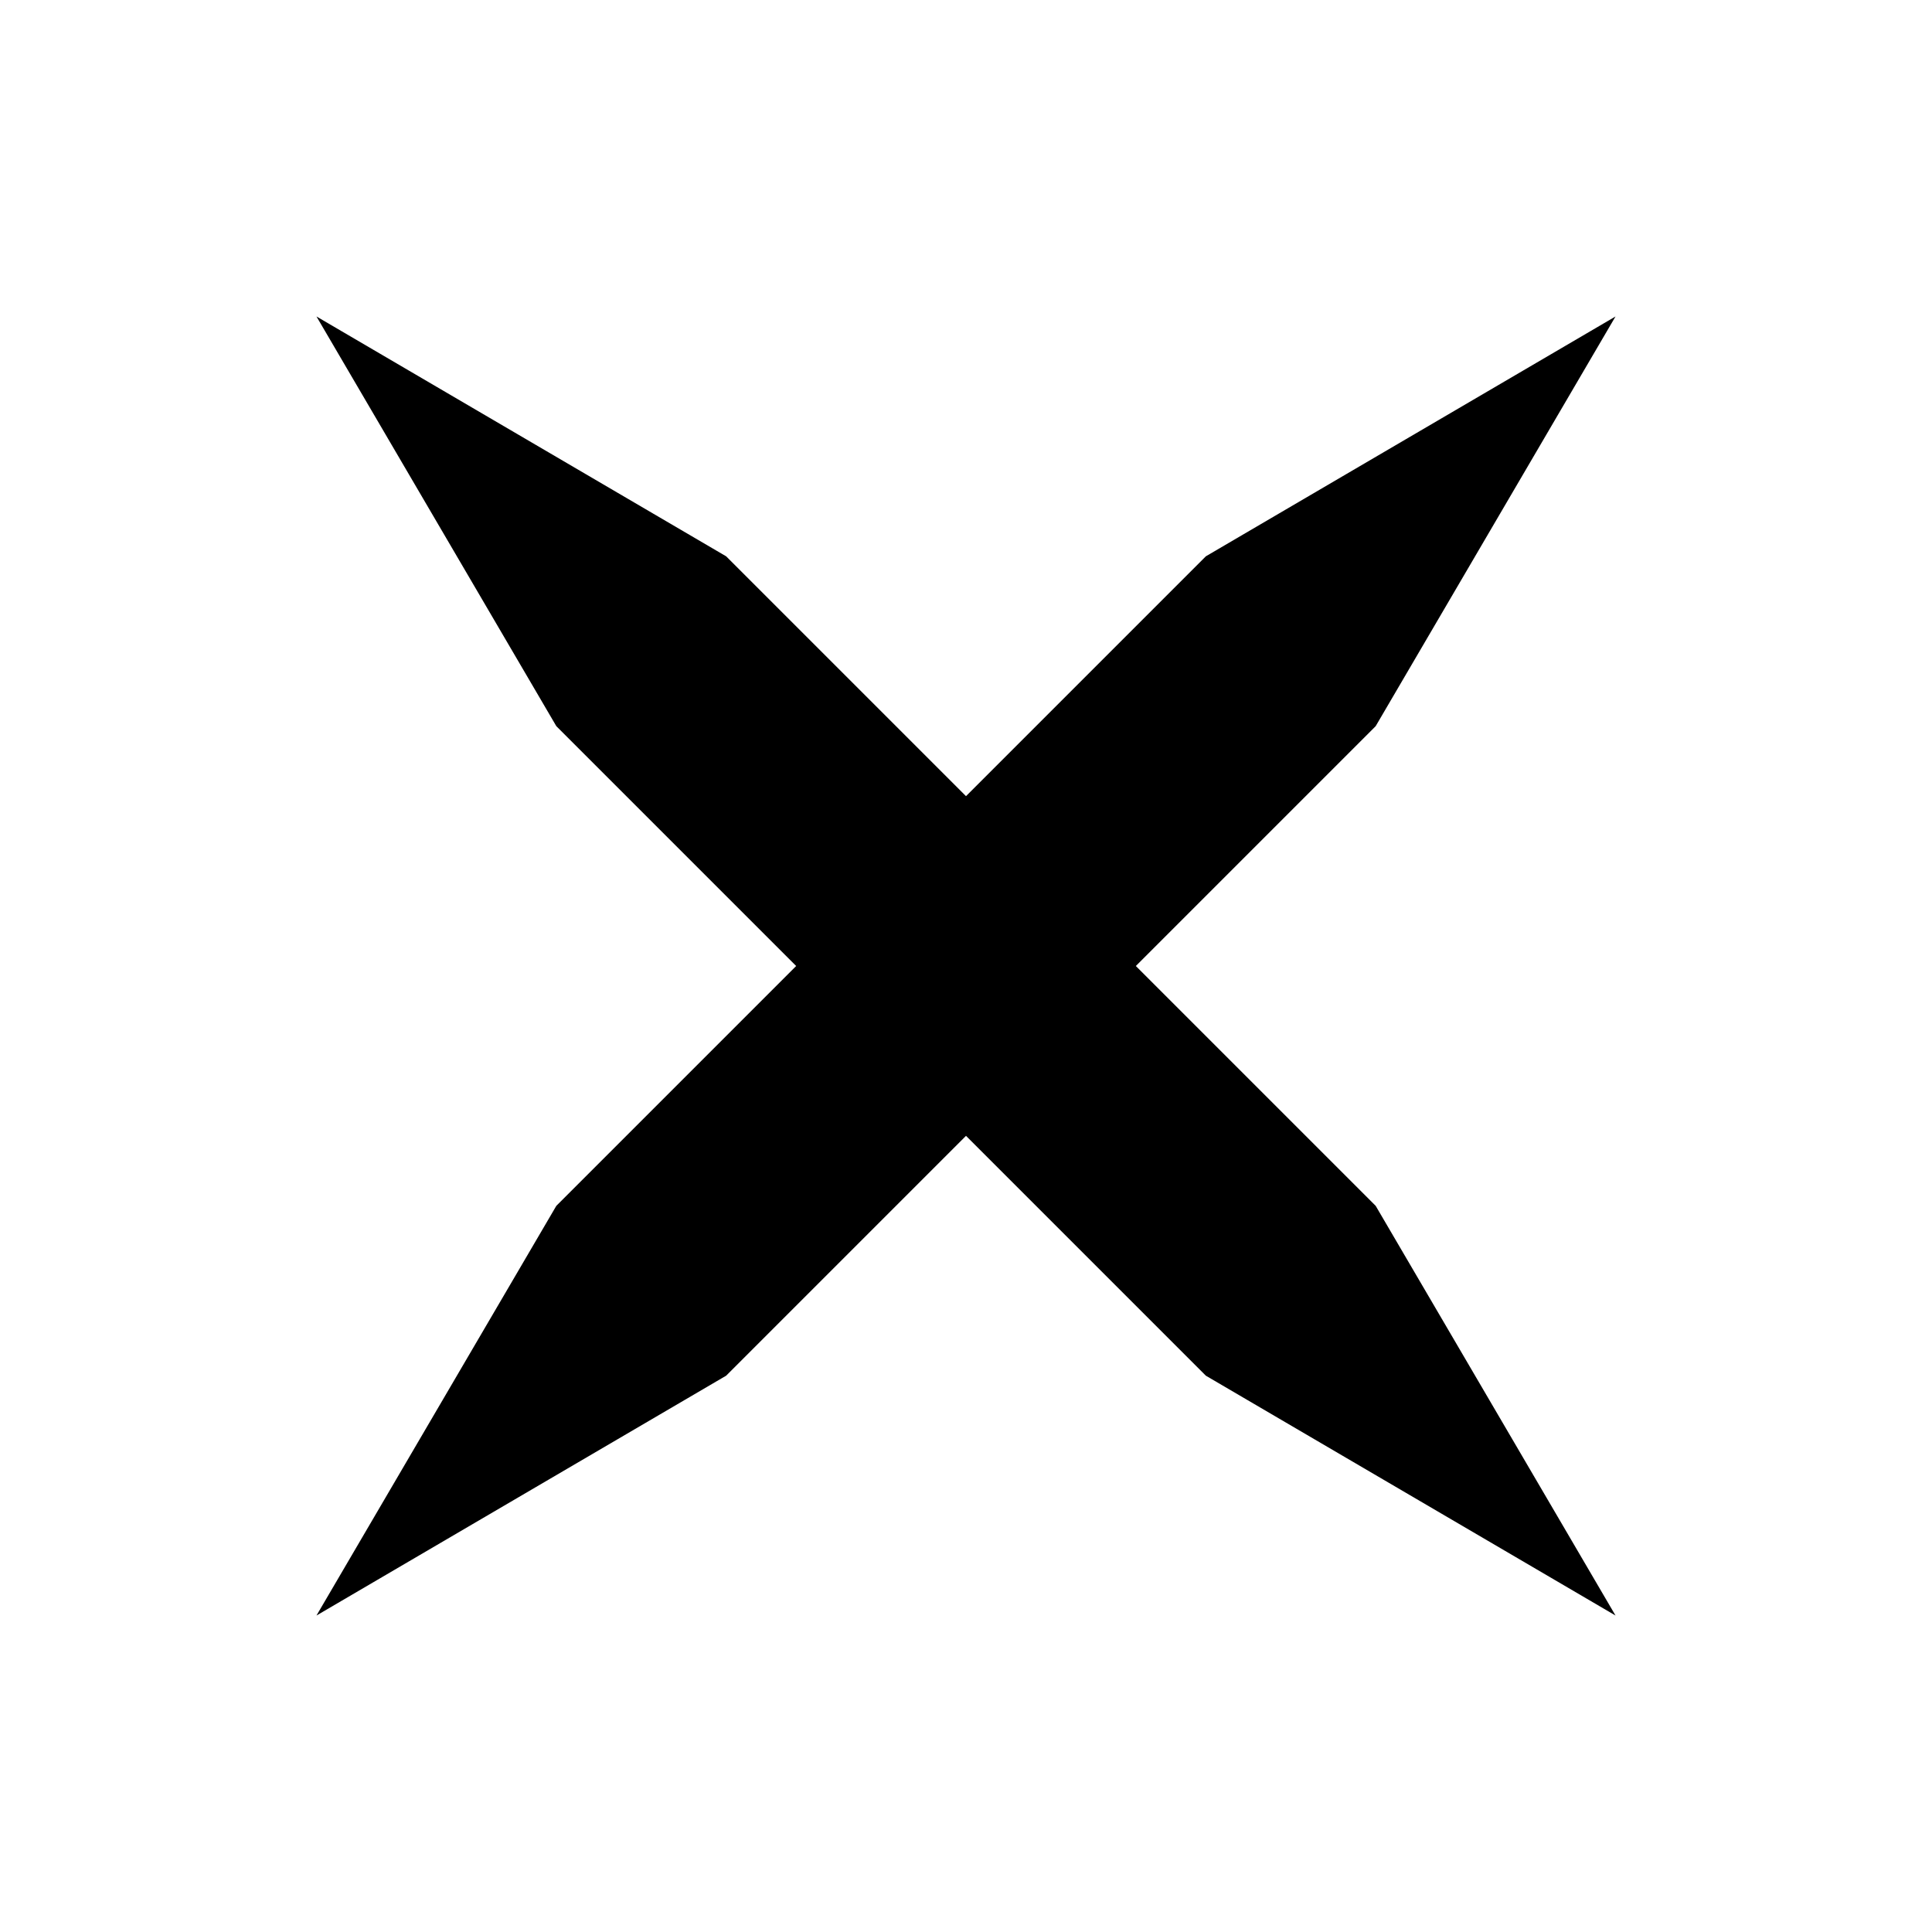 <?xml version="1.0" encoding="UTF-8"?>
<!-- Uploaded to: SVG Repo, www.svgrepo.com, Generator: SVG Repo Mixer Tools -->
<svg fill="#000000" width="800px" height="800px" version="1.1" viewBox="144 144 512 512" xmlns="http://www.w3.org/2000/svg">
 <path d="m572.13 572.13-63.562-108.57-63.559-63.559 63.559-63.562 63.562-108.57-108.57 63.562-63.559 63.559-63.562-63.559-108.57-63.562 63.562 108.57 63.559 63.562-63.559 63.559-63.562 108.57 108.57-63.559 63.562-63.562 63.559 63.562z"/>
</svg>